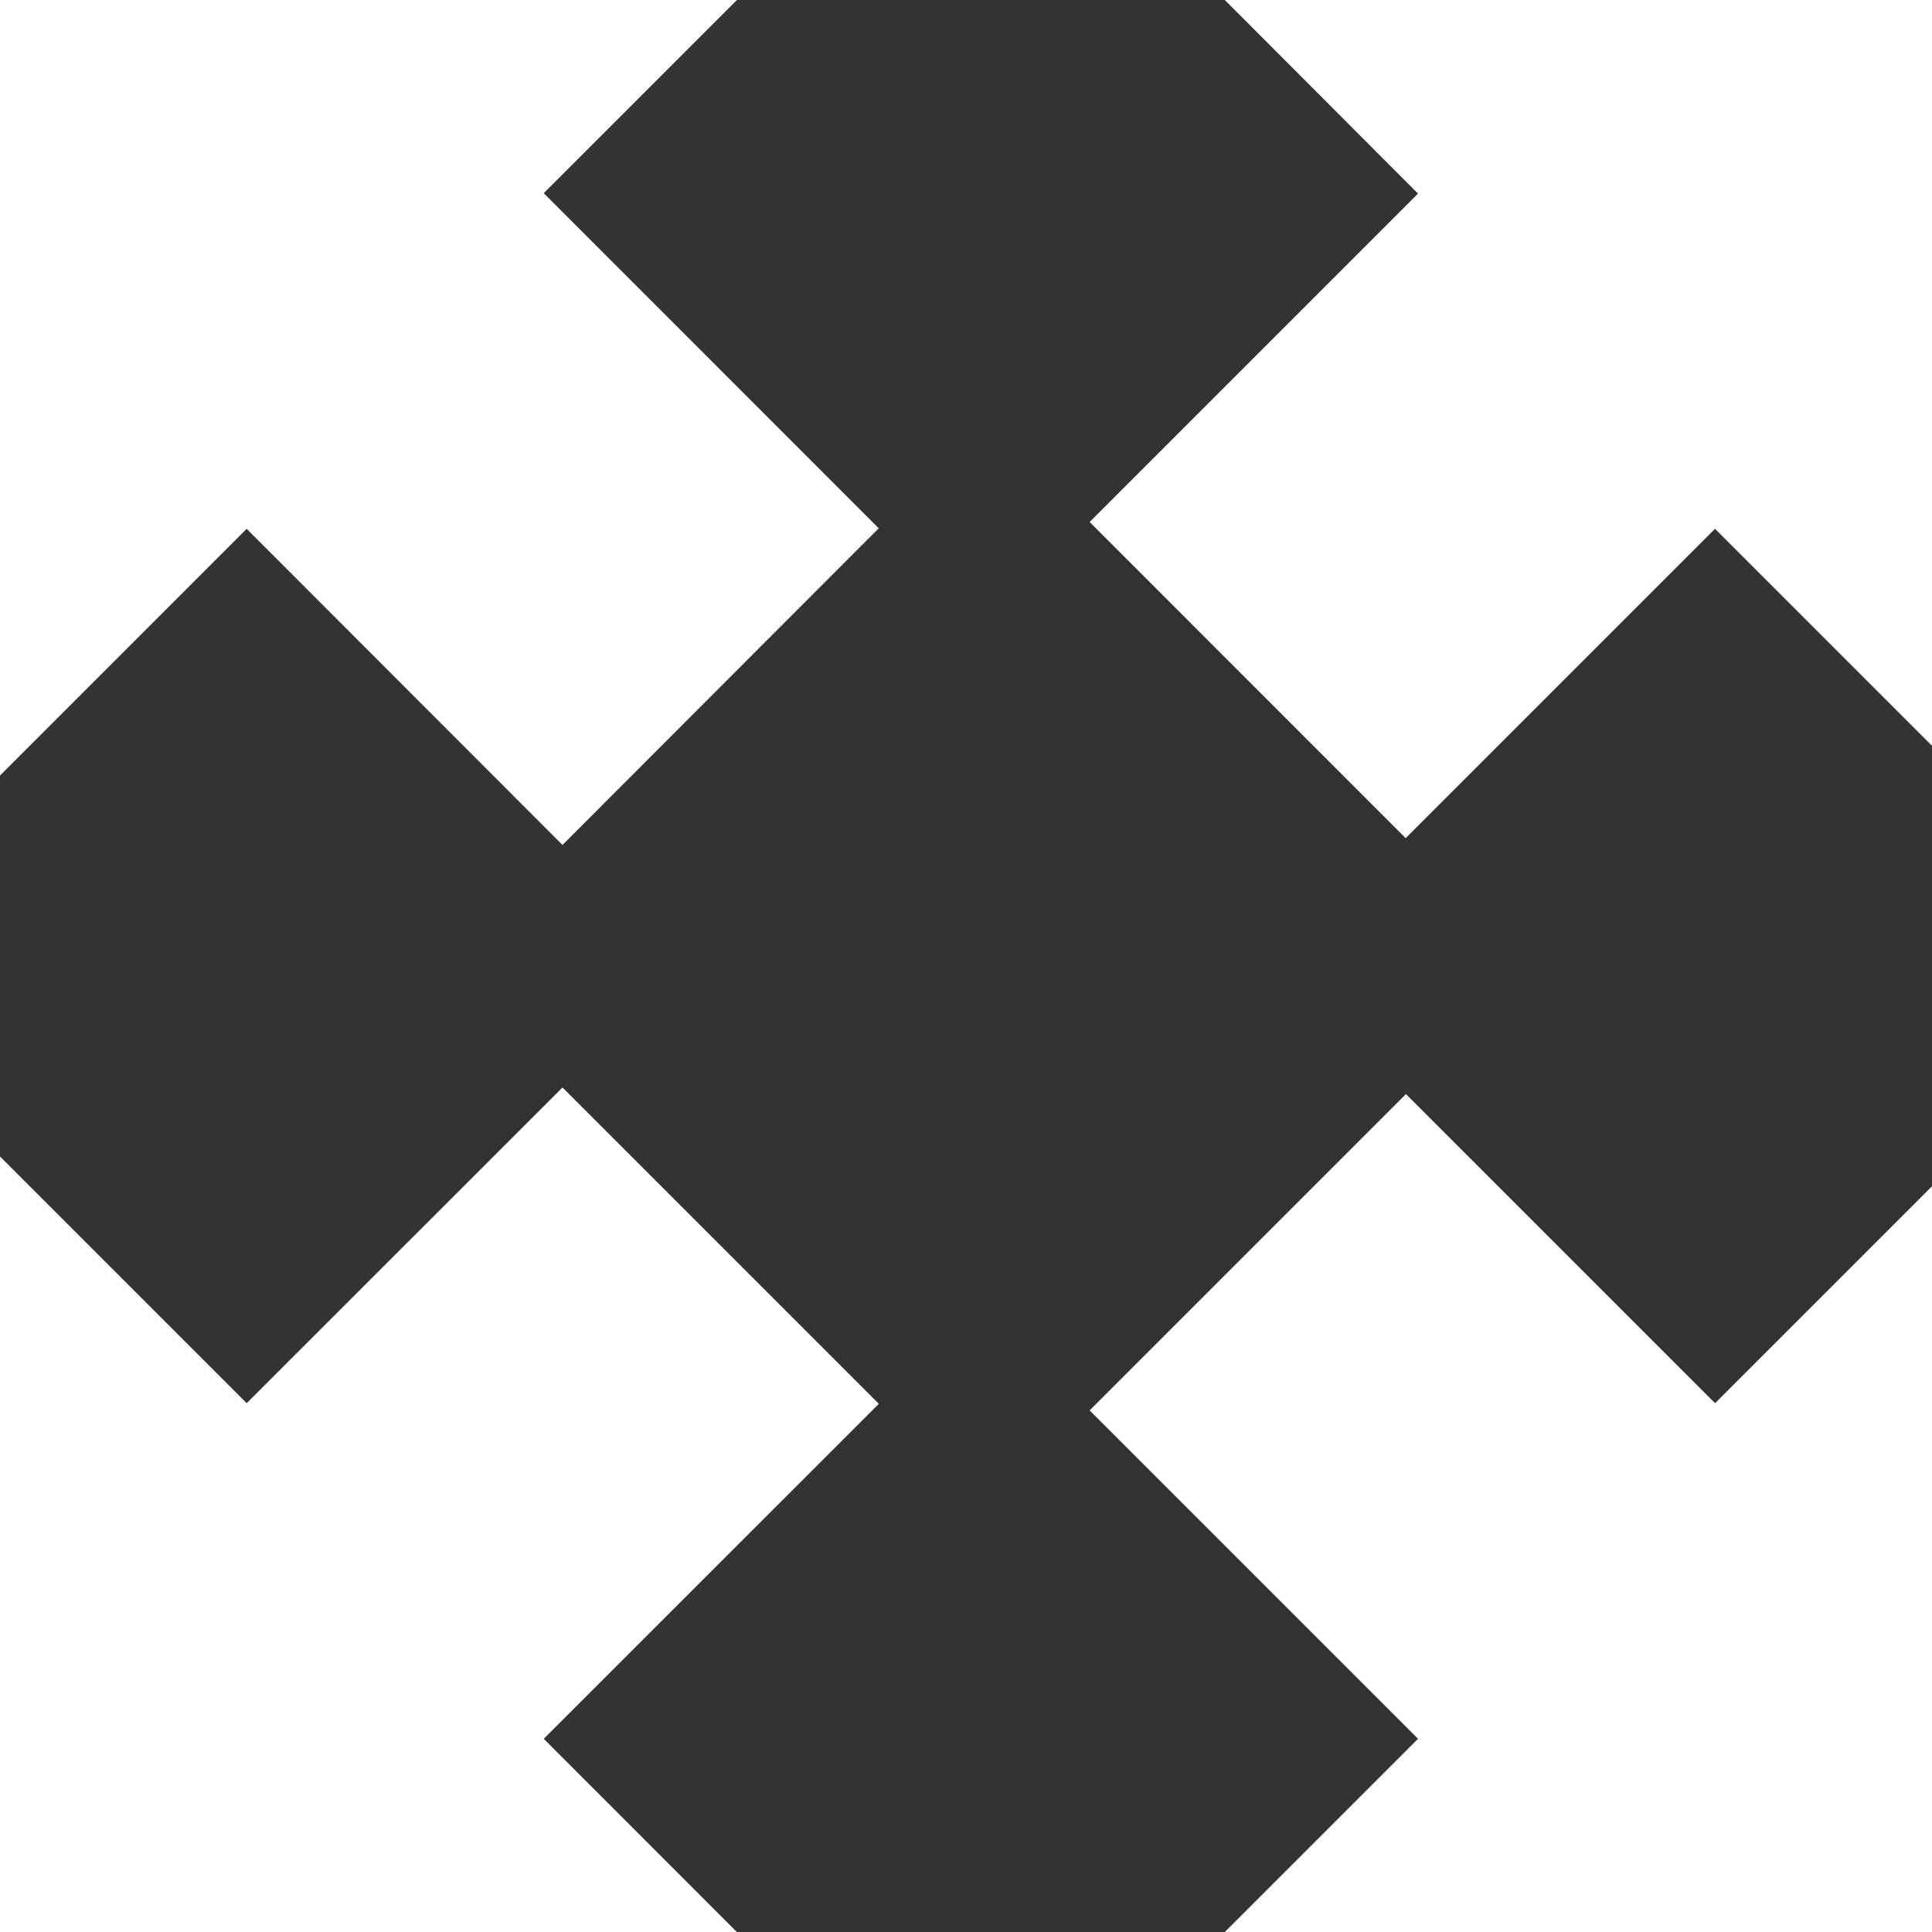 <svg xmlns="http://www.w3.org/2000/svg" width="18.75" height="18.75" viewBox="0 0 18.75 18.75">
  <rect x="0" y="0" width="18.75" height="18.75" fill="#333333" stroke="none"/>
  <path id="expand" d="M18.75,18.75H11.887l1.875-1.875-3.187-3.187,3.07-3.07,3,3,2.106-2.106V18.75Zm-11.6,0H0V11.224l2.394,2.394,3.065-3.064,3.07,3.07L5.277,16.875,7.151,18.75ZM5.459,8.2h0L2.394,5.132,0,7.527V0H7.152L5.277,1.875,8.528,5.127,5.459,8.2Zm8.185-.064h0l-3.069-3.07,3.187-3.187L11.887,0H18.75V7.238L16.644,5.132l-3,3Z" transform="translate(0 0)" fill="#fff"/>
</svg>

